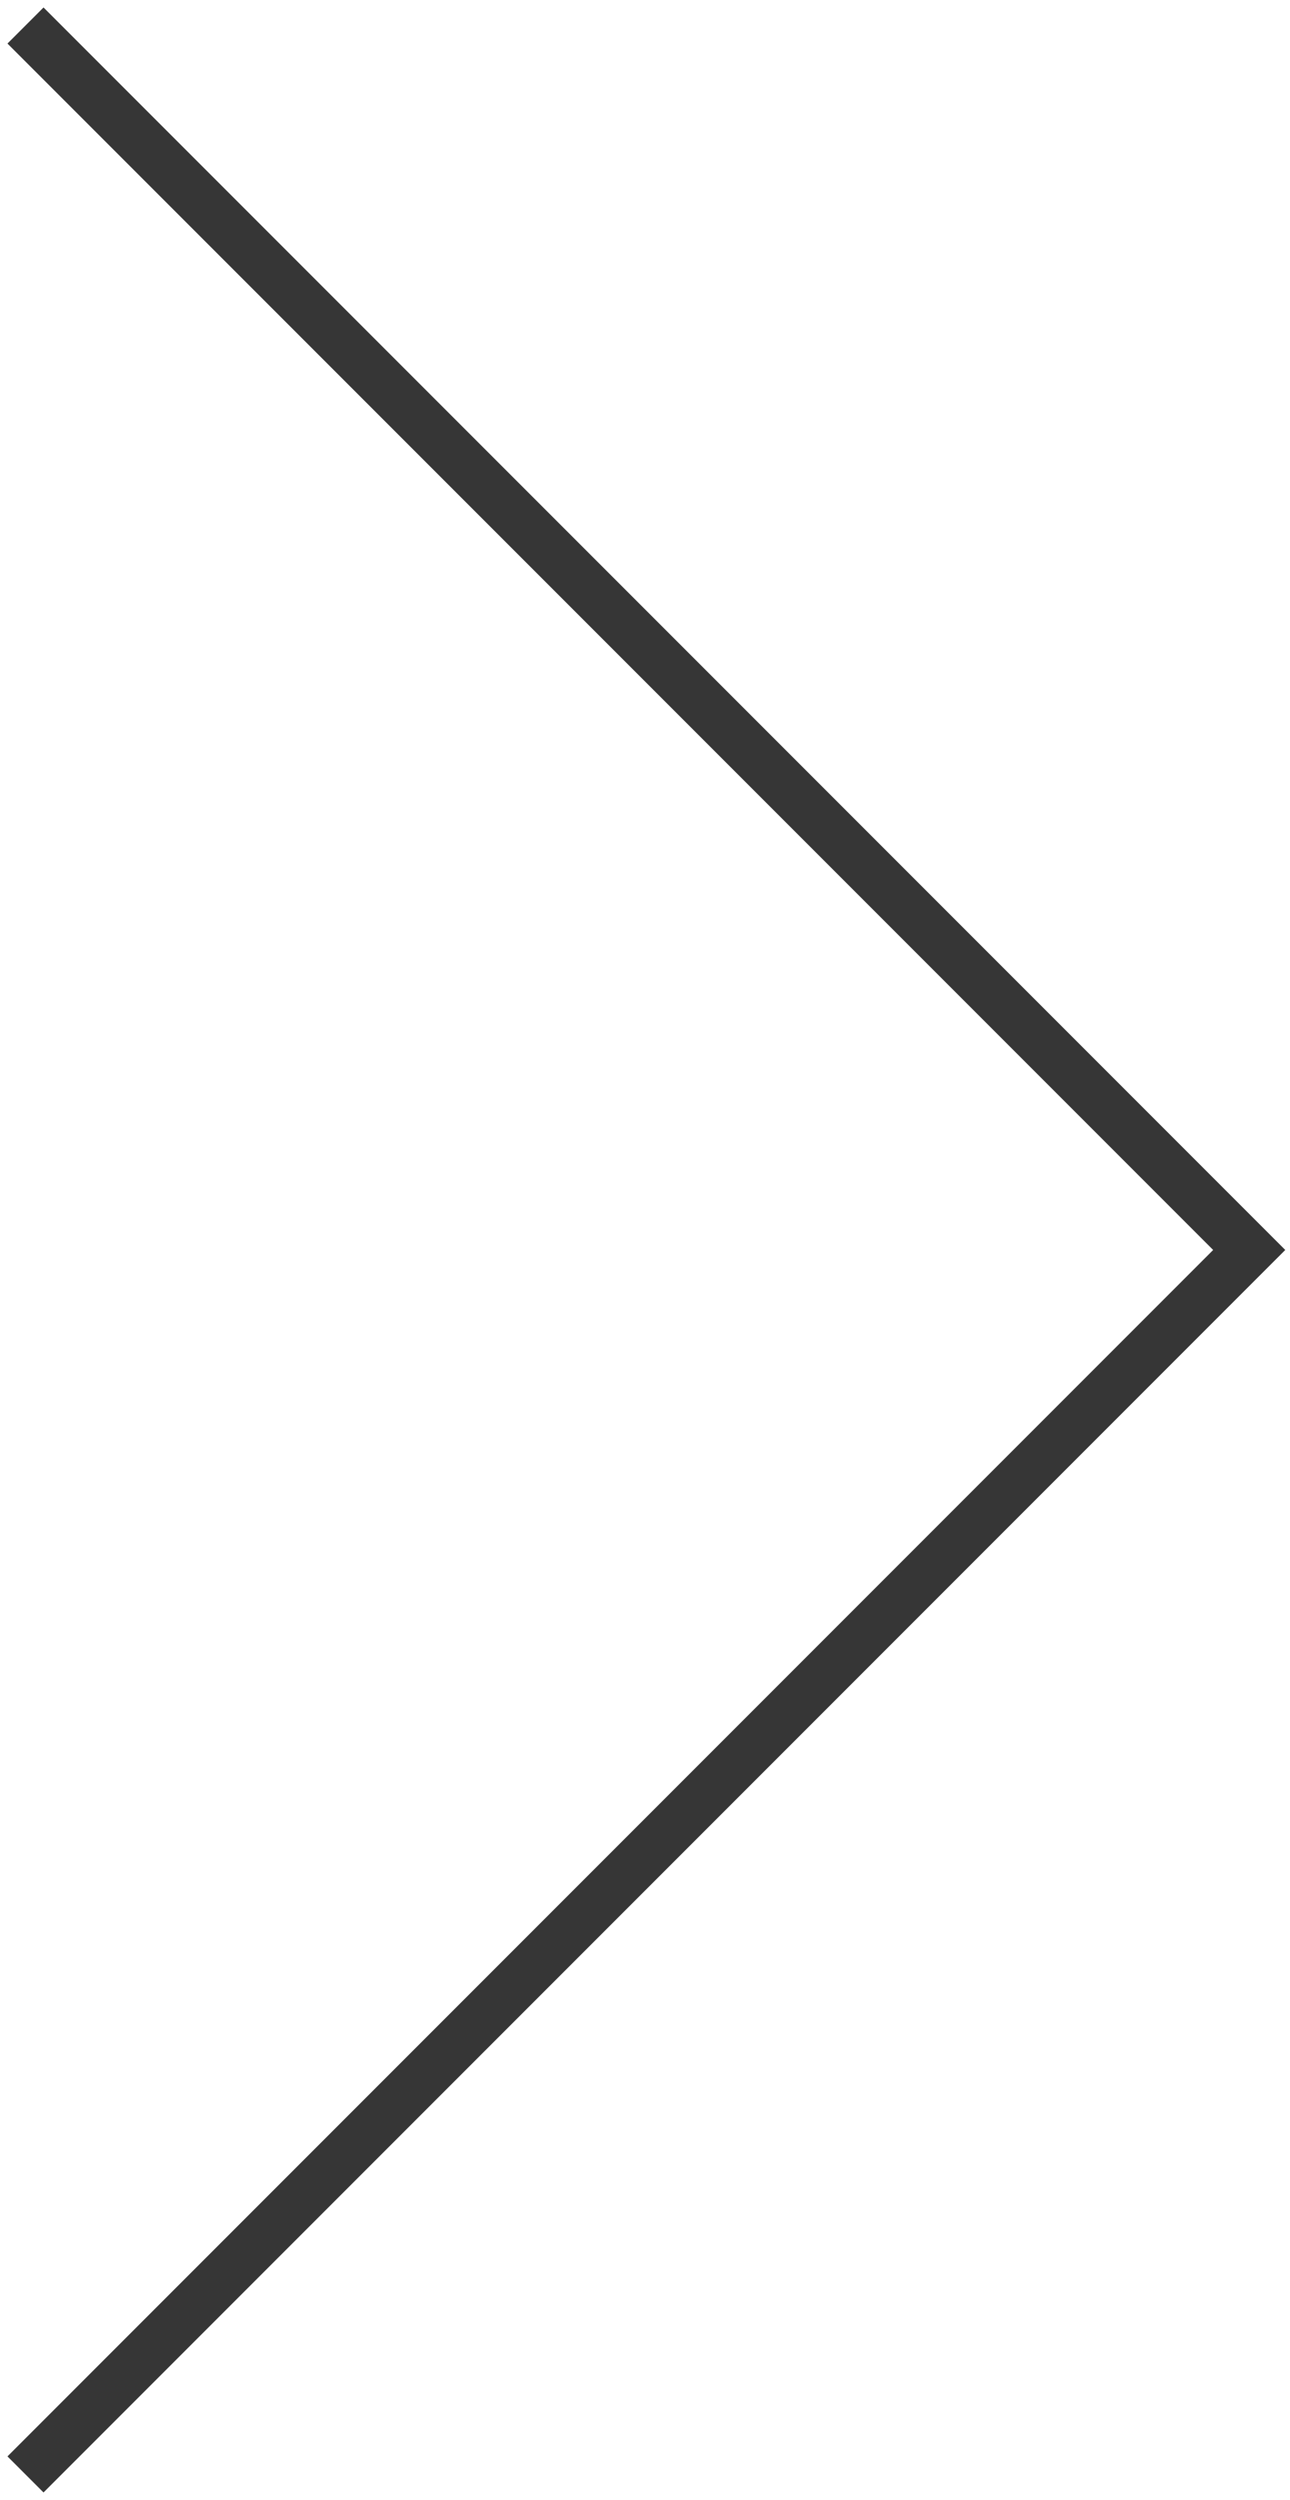 <?xml version="1.0" encoding="UTF-8"?> <svg xmlns="http://www.w3.org/2000/svg" xmlns:xlink="http://www.w3.org/1999/xlink" role="presentation" style="display: block" viewBox="0 0 25.3 49"> <polyline fill="none" stroke="#363636" stroke-linejoin="butt" stroke-linecap="butt" stroke-width="1" points="0.5,0.5 24.5,24.5 0.5,48.5"></polyline> </svg> 